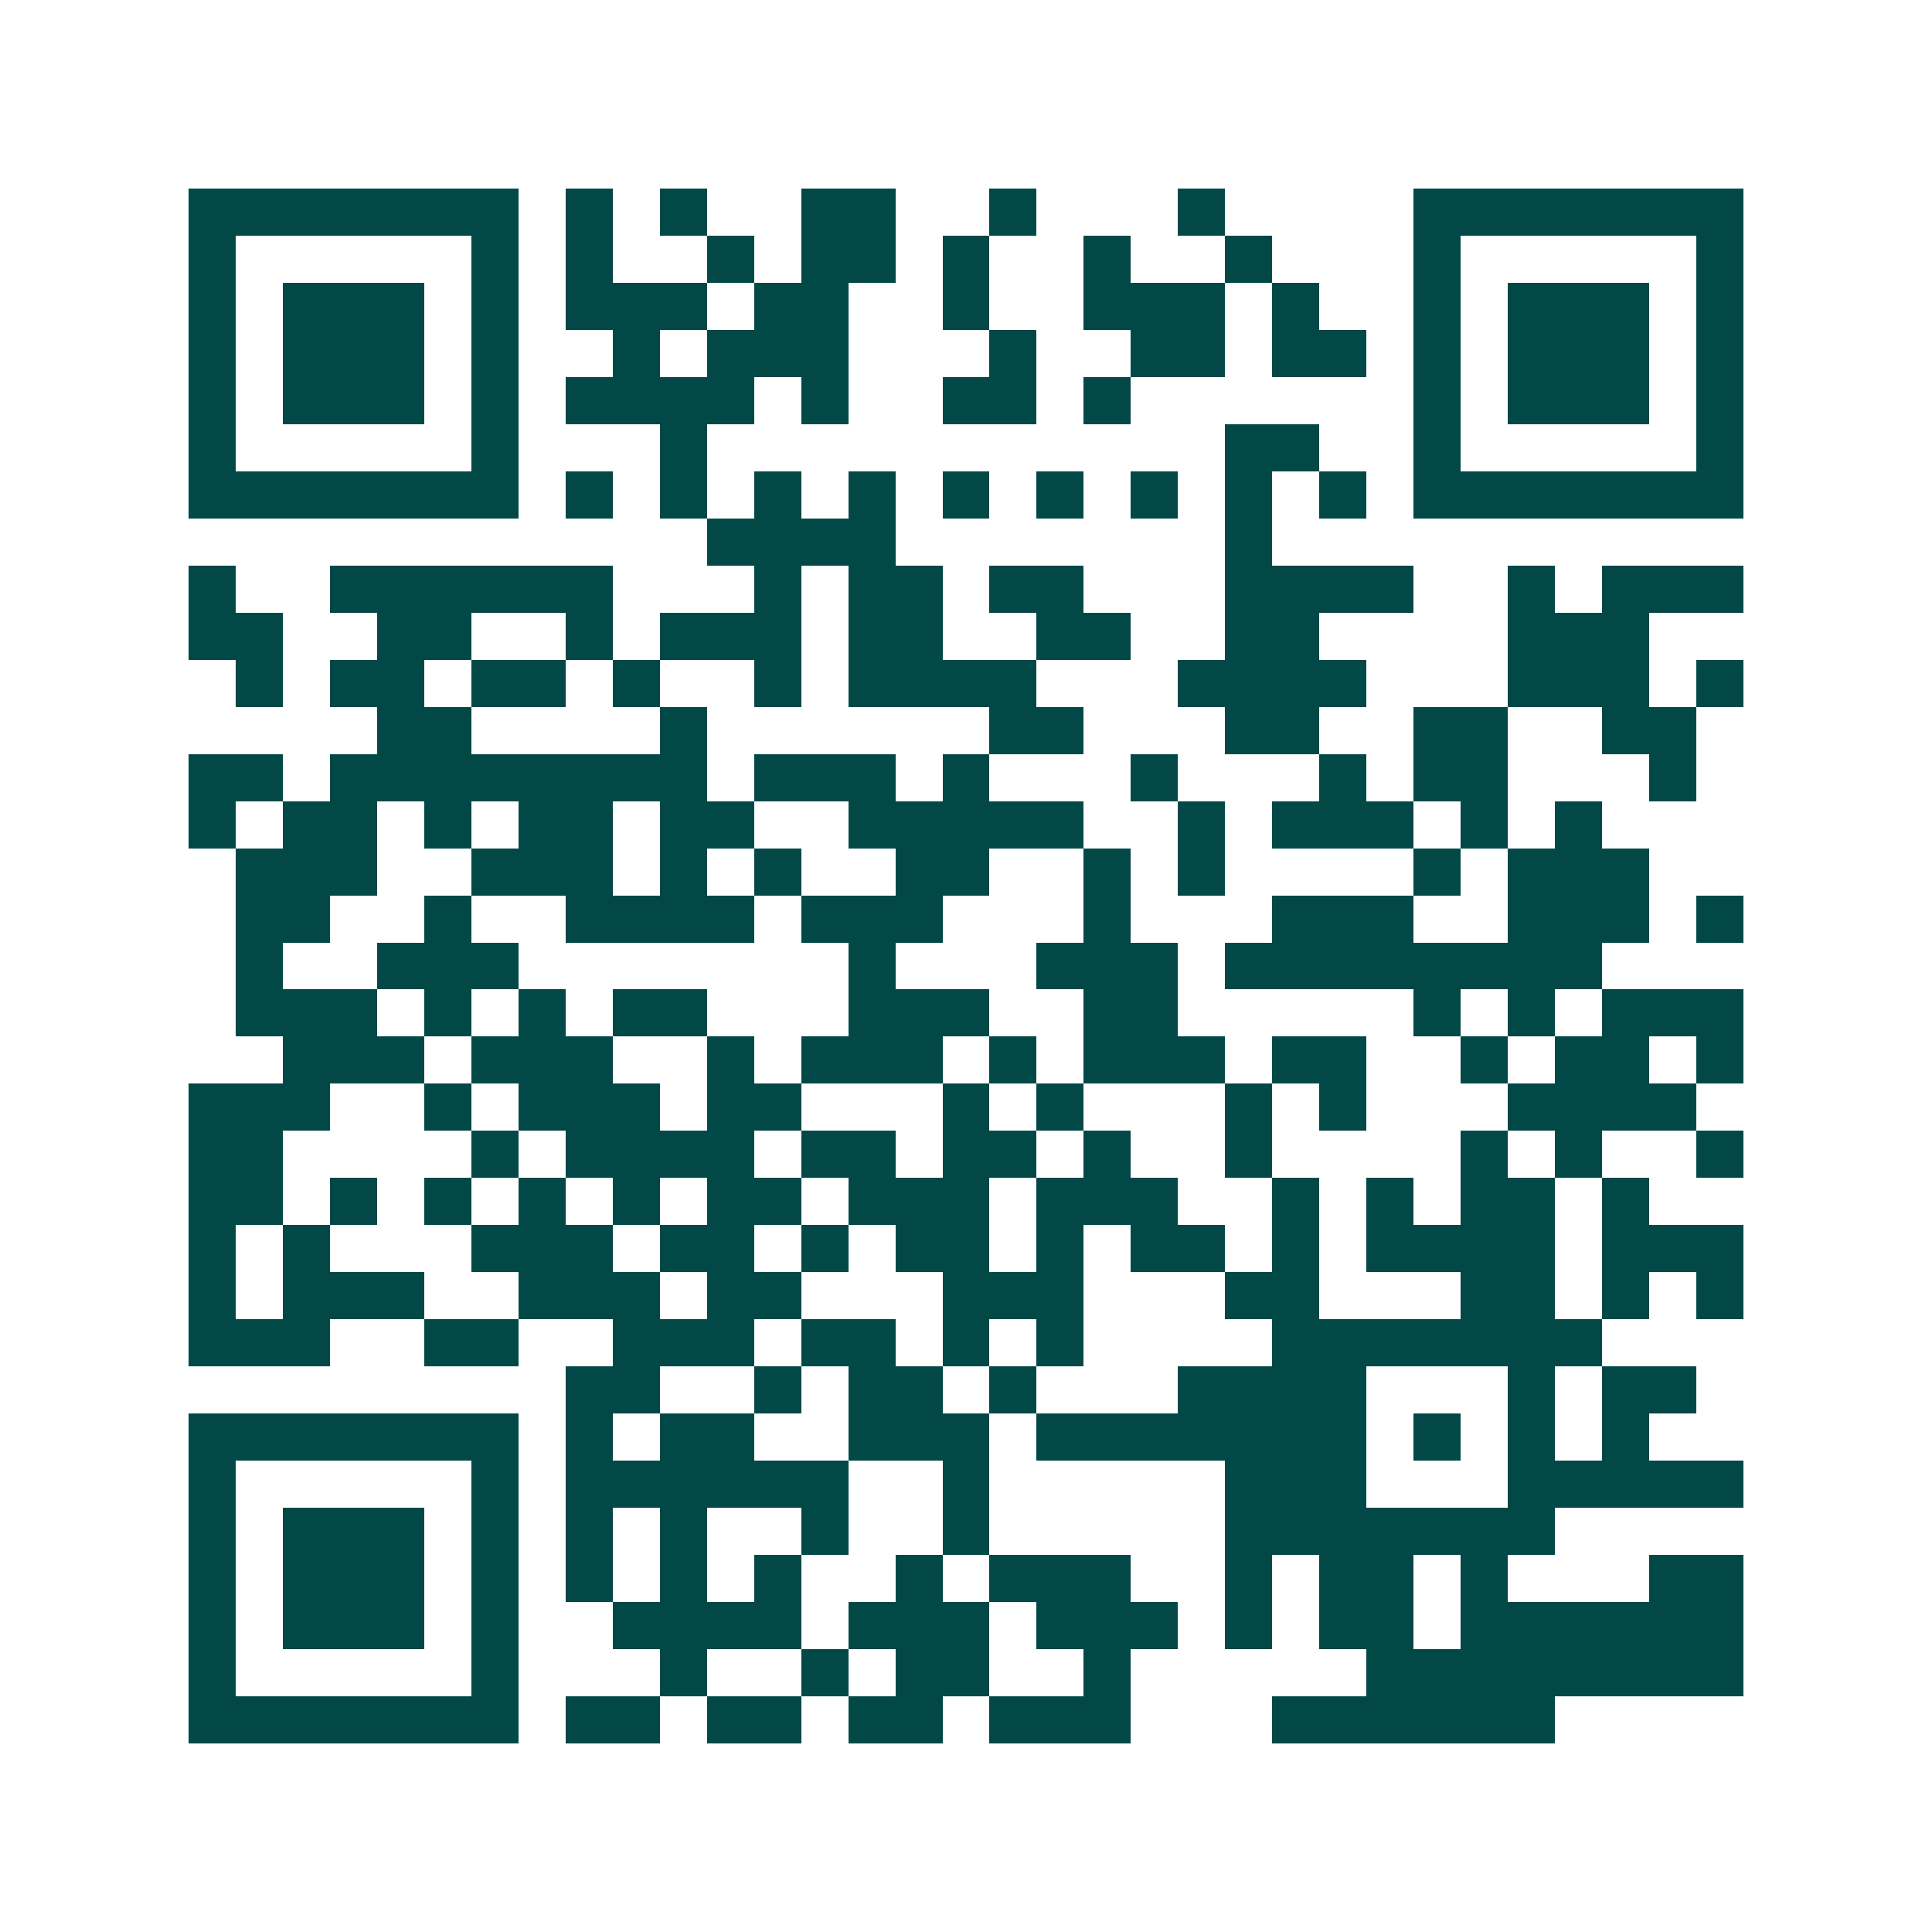 <svg xmlns="http://www.w3.org/2000/svg" width="200" height="200" viewBox="0 0 41 41" shape-rendering="crispEdges"><path fill="#ffffff" d="M0 0h41v41H0z"/><path stroke="#014847" d="M4 4.5h7m1 0h1m1 0h1m2 0h2m2 0h1m3 0h1m4 0h7M4 5.5h1m5 0h1m1 0h1m2 0h1m1 0h2m1 0h1m2 0h1m2 0h1m3 0h1m5 0h1M4 6.5h1m1 0h3m1 0h1m1 0h3m1 0h2m2 0h1m2 0h3m1 0h1m2 0h1m1 0h3m1 0h1M4 7.5h1m1 0h3m1 0h1m2 0h1m1 0h3m3 0h1m2 0h2m1 0h2m1 0h1m1 0h3m1 0h1M4 8.5h1m1 0h3m1 0h1m1 0h4m1 0h1m2 0h2m1 0h1m6 0h1m1 0h3m1 0h1M4 9.5h1m5 0h1m3 0h1m11 0h2m2 0h1m5 0h1M4 10.5h7m1 0h1m1 0h1m1 0h1m1 0h1m1 0h1m1 0h1m1 0h1m1 0h1m1 0h1m1 0h7M15 11.5h4m7 0h1M4 12.5h1m2 0h6m3 0h1m1 0h2m1 0h2m3 0h4m2 0h1m1 0h3M4 13.5h2m2 0h2m2 0h1m1 0h3m1 0h2m2 0h2m2 0h2m4 0h3M5 14.5h1m1 0h2m1 0h2m1 0h1m2 0h1m1 0h4m3 0h4m3 0h3m1 0h1M8 15.5h2m4 0h1m6 0h2m3 0h2m2 0h2m2 0h2M4 16.5h2m1 0h8m1 0h3m1 0h1m3 0h1m3 0h1m1 0h2m3 0h1M4 17.5h1m1 0h2m1 0h1m1 0h2m1 0h2m2 0h5m2 0h1m1 0h3m1 0h1m1 0h1M5 18.5h3m2 0h3m1 0h1m1 0h1m2 0h2m2 0h1m1 0h1m4 0h1m1 0h3M5 19.5h2m2 0h1m2 0h4m1 0h3m3 0h1m3 0h3m2 0h3m1 0h1M5 20.5h1m2 0h3m7 0h1m3 0h3m1 0h8M5 21.5h3m1 0h1m1 0h1m1 0h2m3 0h3m2 0h2m5 0h1m1 0h1m1 0h3M6 22.5h3m1 0h3m2 0h1m1 0h3m1 0h1m1 0h3m1 0h2m2 0h1m1 0h2m1 0h1M4 23.5h3m2 0h1m1 0h3m1 0h2m3 0h1m1 0h1m3 0h1m1 0h1m3 0h4M4 24.5h2m4 0h1m1 0h4m1 0h2m1 0h2m1 0h1m2 0h1m4 0h1m1 0h1m2 0h1M4 25.5h2m1 0h1m1 0h1m1 0h1m1 0h1m1 0h2m1 0h3m1 0h3m2 0h1m1 0h1m1 0h2m1 0h1M4 26.5h1m1 0h1m3 0h3m1 0h2m1 0h1m1 0h2m1 0h1m1 0h2m1 0h1m1 0h4m1 0h3M4 27.5h1m1 0h3m2 0h3m1 0h2m3 0h3m3 0h2m3 0h2m1 0h1m1 0h1M4 28.5h3m2 0h2m2 0h3m1 0h2m1 0h1m1 0h1m4 0h7M12 29.5h2m2 0h1m1 0h2m1 0h1m3 0h4m3 0h1m1 0h2M4 30.5h7m1 0h1m1 0h2m2 0h3m1 0h7m1 0h1m1 0h1m1 0h1M4 31.5h1m5 0h1m1 0h6m2 0h1m5 0h3m3 0h5M4 32.5h1m1 0h3m1 0h1m1 0h1m1 0h1m2 0h1m2 0h1m5 0h7M4 33.5h1m1 0h3m1 0h1m1 0h1m1 0h1m1 0h1m2 0h1m1 0h3m2 0h1m1 0h2m1 0h1m3 0h2M4 34.5h1m1 0h3m1 0h1m2 0h4m1 0h3m1 0h3m1 0h1m1 0h2m1 0h6M4 35.5h1m5 0h1m3 0h1m2 0h1m1 0h2m2 0h1m5 0h8M4 36.5h7m1 0h2m1 0h2m1 0h2m1 0h3m3 0h6"/></svg>
